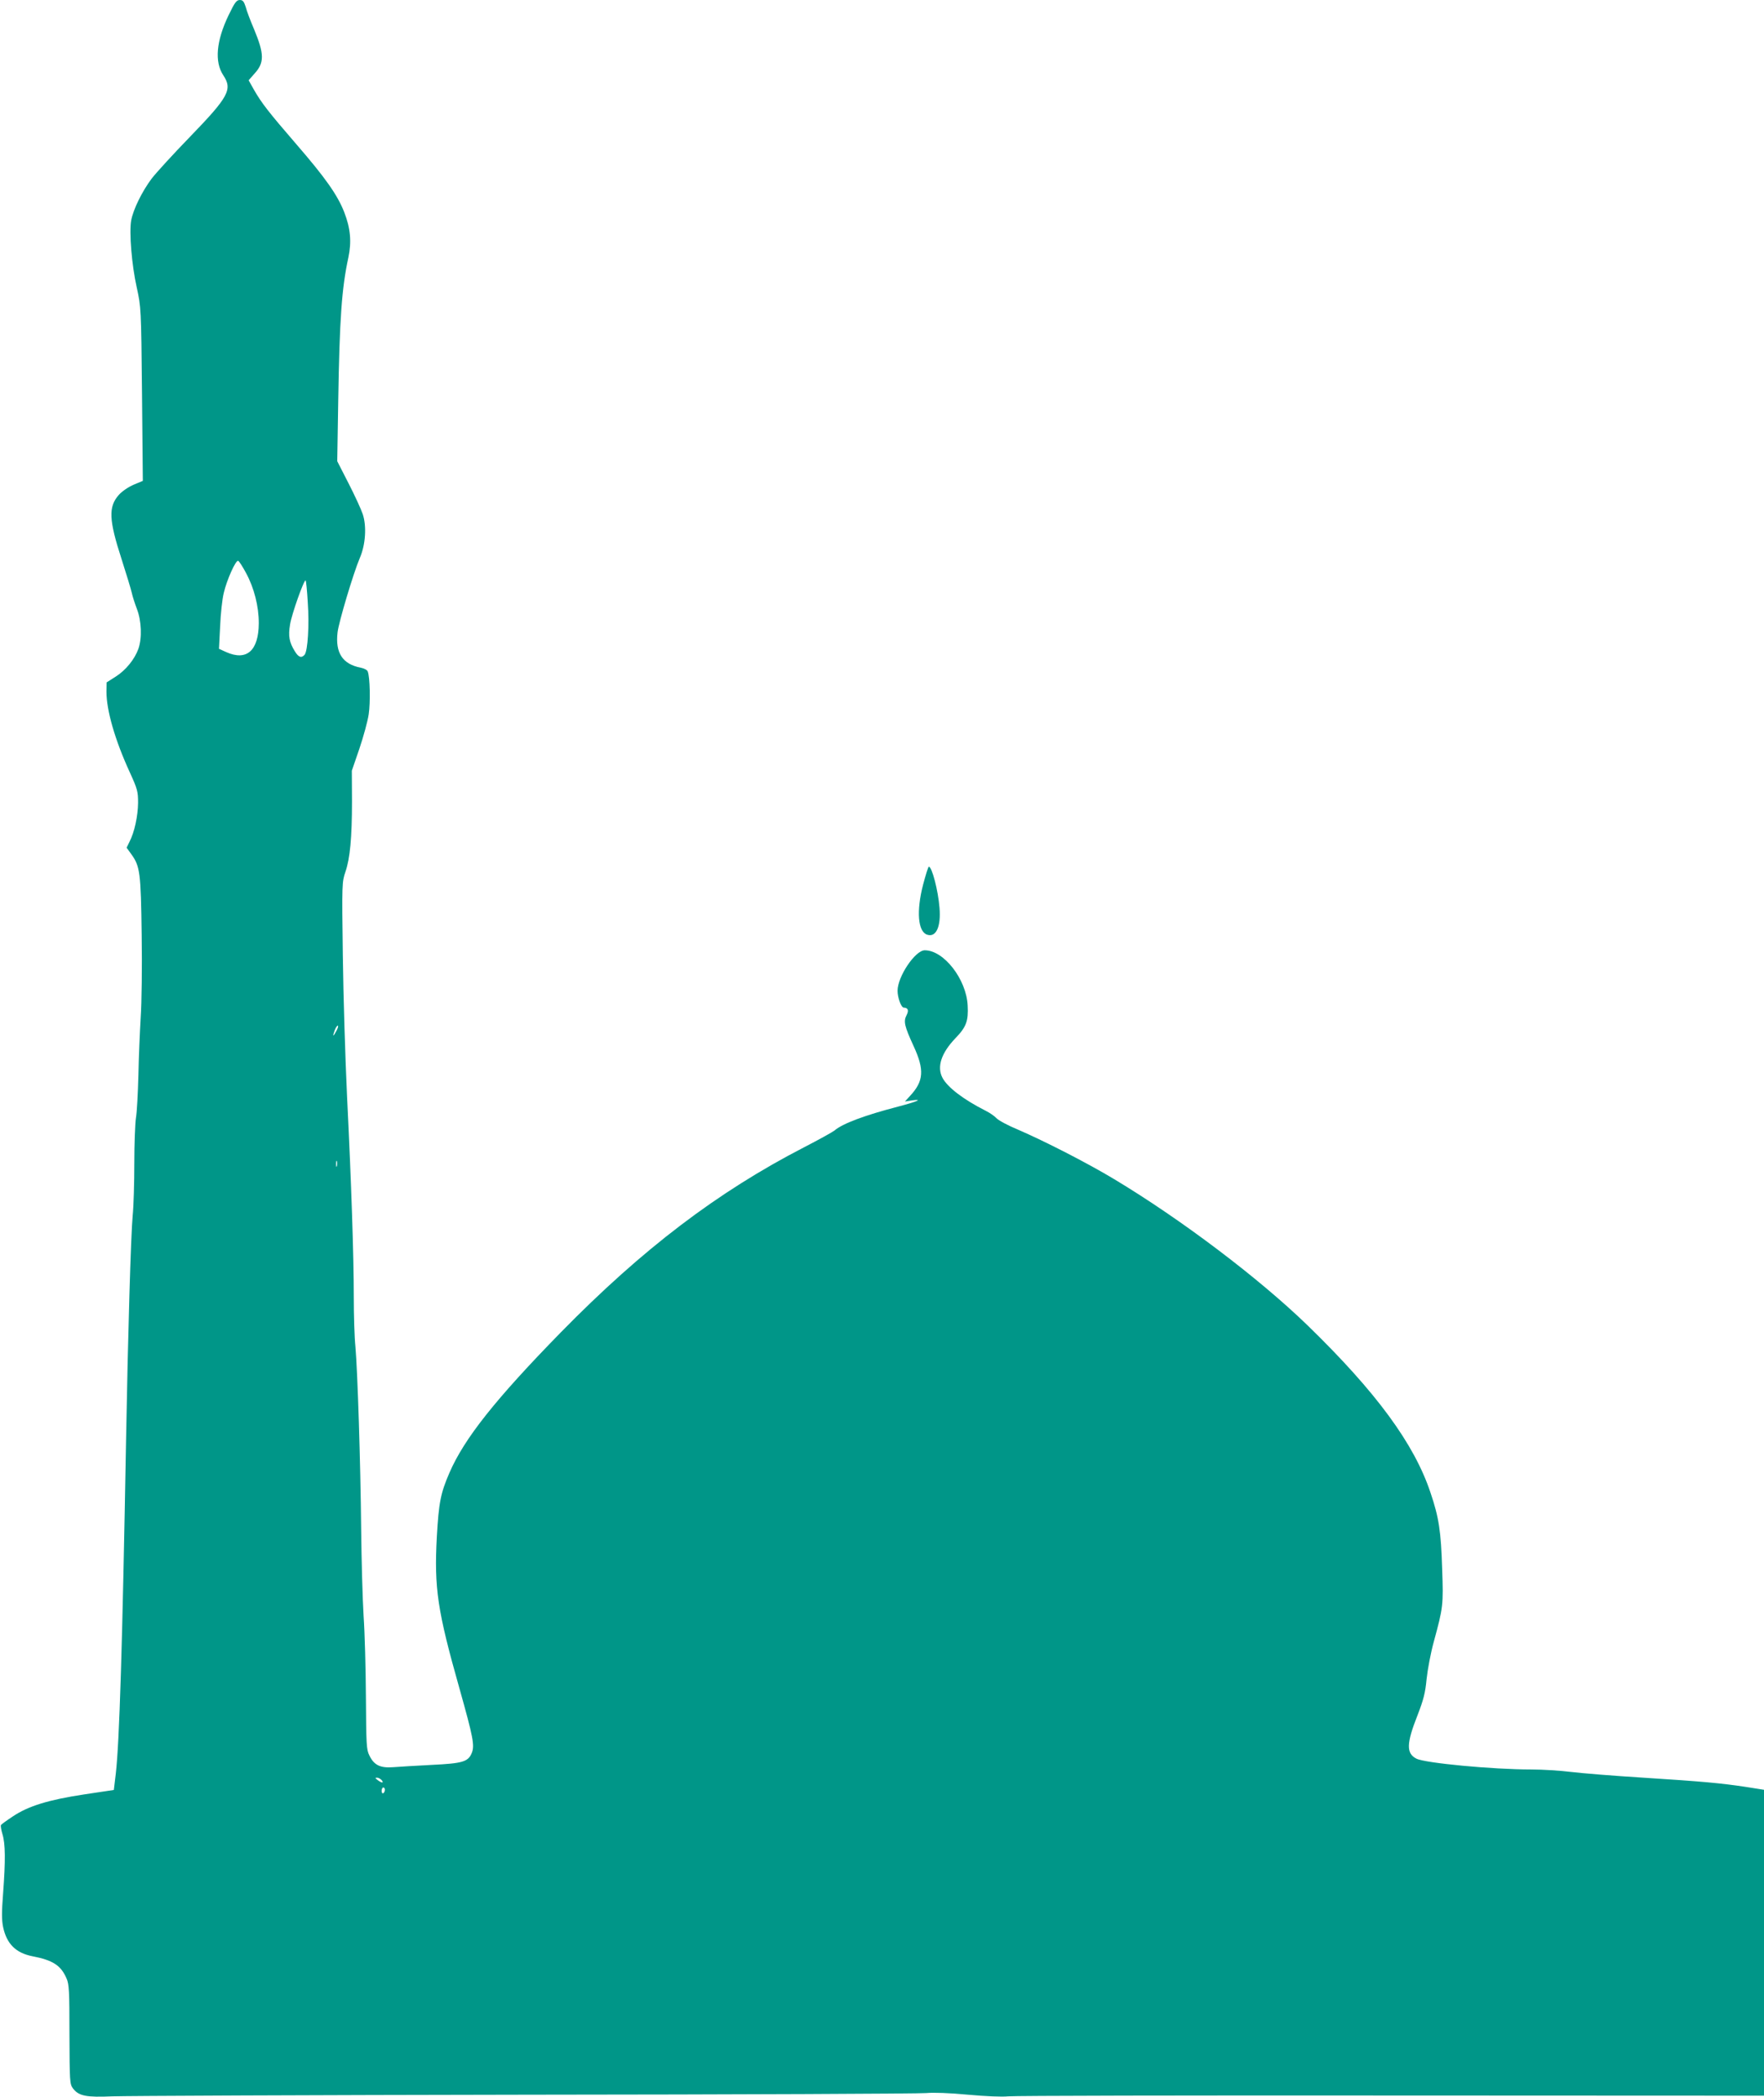<?xml version="1.0" standalone="no"?>
<!DOCTYPE svg PUBLIC "-//W3C//DTD SVG 20010904//EN"
 "http://www.w3.org/TR/2001/REC-SVG-20010904/DTD/svg10.dtd">
<svg version="1.0" xmlns="http://www.w3.org/2000/svg"
 width="1077pt" height="1280pt" viewBox="0 0 1077 1280"
 preserveAspectRatio="xMidYMid meet">
<g transform="translate(0,1280) scale(0.1,-0.1)"
fill="#009688" stroke="none">
<path d="M1396 12708 c-76 -158 -87 -285 -33 -367 58 -87 33 -132 -203 -376
-102 -105 -207 -220 -234 -255 -59 -79 -112 -187 -125 -255 -13 -73 3 -272 34
-410 26 -120 27 -122 32 -650 l5 -530 -55 -23 c-33 -14 -71 -40 -91 -62 -65
-73 -62 -152 17 -395 30 -93 58 -186 62 -205 4 -19 18 -63 31 -97 28 -73 32
-177 9 -243 -23 -64 -77 -131 -139 -170 l-55 -35 -1 -57 c0 -113 51 -293 143
-493 46 -101 50 -116 50 -185 -1 -81 -22 -179 -52 -237 l-18 -37 29 -40 c53
-74 58 -111 63 -492 3 -192 0 -419 -6 -504 -5 -85 -12 -244 -14 -353 -3 -110
-9 -227 -15 -260 -5 -34 -10 -159 -10 -277 0 -118 -4 -262 -10 -320 -11 -117
-29 -733 -40 -1350 -23 -1294 -41 -1862 -63 -2055 l-12 -100 -180 -27 c-218
-33 -342 -71 -436 -134 -38 -25 -71 -49 -73 -53 -3 -4 1 -29 9 -56 18 -58 19
-160 4 -360 -9 -116 -9 -163 0 -207 22 -103 78 -158 179 -178 125 -24 174 -56
208 -135 16 -35 18 -77 18 -342 1 -288 2 -303 21 -329 35 -47 82 -56 240 -49
77 3 1211 8 2520 10 1309 1 2412 6 2450 10 44 4 140 1 255 -10 111 -10 209
-14 245 -10 33 4 1085 6 2338 5 l2277 -1 0 933 0 934 -107 17 c-158 24 -271
34 -631 57 -177 11 -375 27 -440 35 -64 8 -173 15 -242 15 -237 0 -649 39
-702 66 -63 32 -62 92 7 266 37 96 47 136 55 220 6 57 25 159 44 228 57 209
59 224 51 444 -7 229 -20 315 -71 465 -99 298 -331 614 -750 1021 -296 287
-770 646 -1183 894 -163 98 -423 231 -585 301 -61 25 -120 57 -132 70 -12 13
-41 33 -65 45 -135 68 -234 143 -265 202 -35 67 -7 151 79 241 67 69 80 106
75 200 -8 160 -145 337 -262 337 -58 0 -166 -160 -166 -247 0 -42 22 -103 38
-103 26 -1 32 -17 17 -46 -20 -38 -13 -67 43 -189 67 -145 62 -214 -22 -304
l-31 -34 45 7 c69 9 28 -8 -90 -39 -200 -52 -337 -103 -385 -145 -11 -9 -94
-55 -185 -102 -531 -274 -987 -621 -1485 -1129 -399 -408 -590 -648 -681 -858
-54 -125 -65 -181 -77 -391 -17 -313 4 -452 138 -925 84 -299 94 -349 75 -395
-22 -53 -56 -63 -245 -72 -93 -5 -199 -11 -235 -14 -79 -6 -117 13 -145 72
-18 35 -19 68 -21 354 -1 173 -7 396 -14 495 -6 99 -13 338 -15 530 -4 414
-22 967 -35 1115 -6 58 -10 193 -10 300 0 252 -15 699 -41 1225 -11 231 -23
621 -26 866 -6 438 -5 446 16 508 28 82 40 207 40 431 l-1 186 46 134 c25 74
51 169 57 210 11 73 8 228 -6 262 -3 9 -23 19 -43 23 -110 21 -156 90 -141
216 7 61 96 360 136 454 35 81 42 193 18 266 -10 30 -49 115 -87 189 l-69 135
6 370 c8 495 21 685 62 874 20 95 13 177 -25 275 -41 106 -118 214 -293 416
-171 198 -212 251 -259 333 l-32 57 35 40 c62 67 61 120 -2 272 -22 51 -45
112 -51 136 -11 34 -18 42 -36 42 -20 0 -31 -15 -68 -92z m106 -3405 c50 -92
78 -204 78 -307 -1 -168 -74 -232 -199 -176 l-44 20 7 138 c3 75 13 166 22
202 18 79 73 202 88 197 6 -2 27 -35 48 -74z m377 -179 c10 -140 0 -296 -19
-320 -19 -22 -37 -17 -60 21 -34 55 -41 92 -29 164 10 63 86 277 95 268 3 -3
9 -62 13 -133z m176 -2614 c-9 -16 -17 -30 -19 -30 -3 0 1 14 7 30 6 17 15 30
19 30 5 0 2 -13 -7 -30z m2 -827 c-3 -10 -5 -4 -5 12 0 17 2 24 5 18 2 -7 2
-21 0 -30z m273 -3748 c16 -19 1 -19 -24 0 -16 12 -17 15 -4 15 8 0 21 -7 28
-15z m20 -59 c0 -8 -4 -18 -10 -21 -5 -3 -10 3 -10 14 0 12 5 21 10 21 6 0 10
-6 10 -14z"/>
<path d="M5636 7401 c-42 -162 -32 -288 25 -306 54 -18 85 49 75 165 -8 104
-46 250 -65 250 -4 0 -19 -49 -35 -109z"/>
</g>
</svg>
